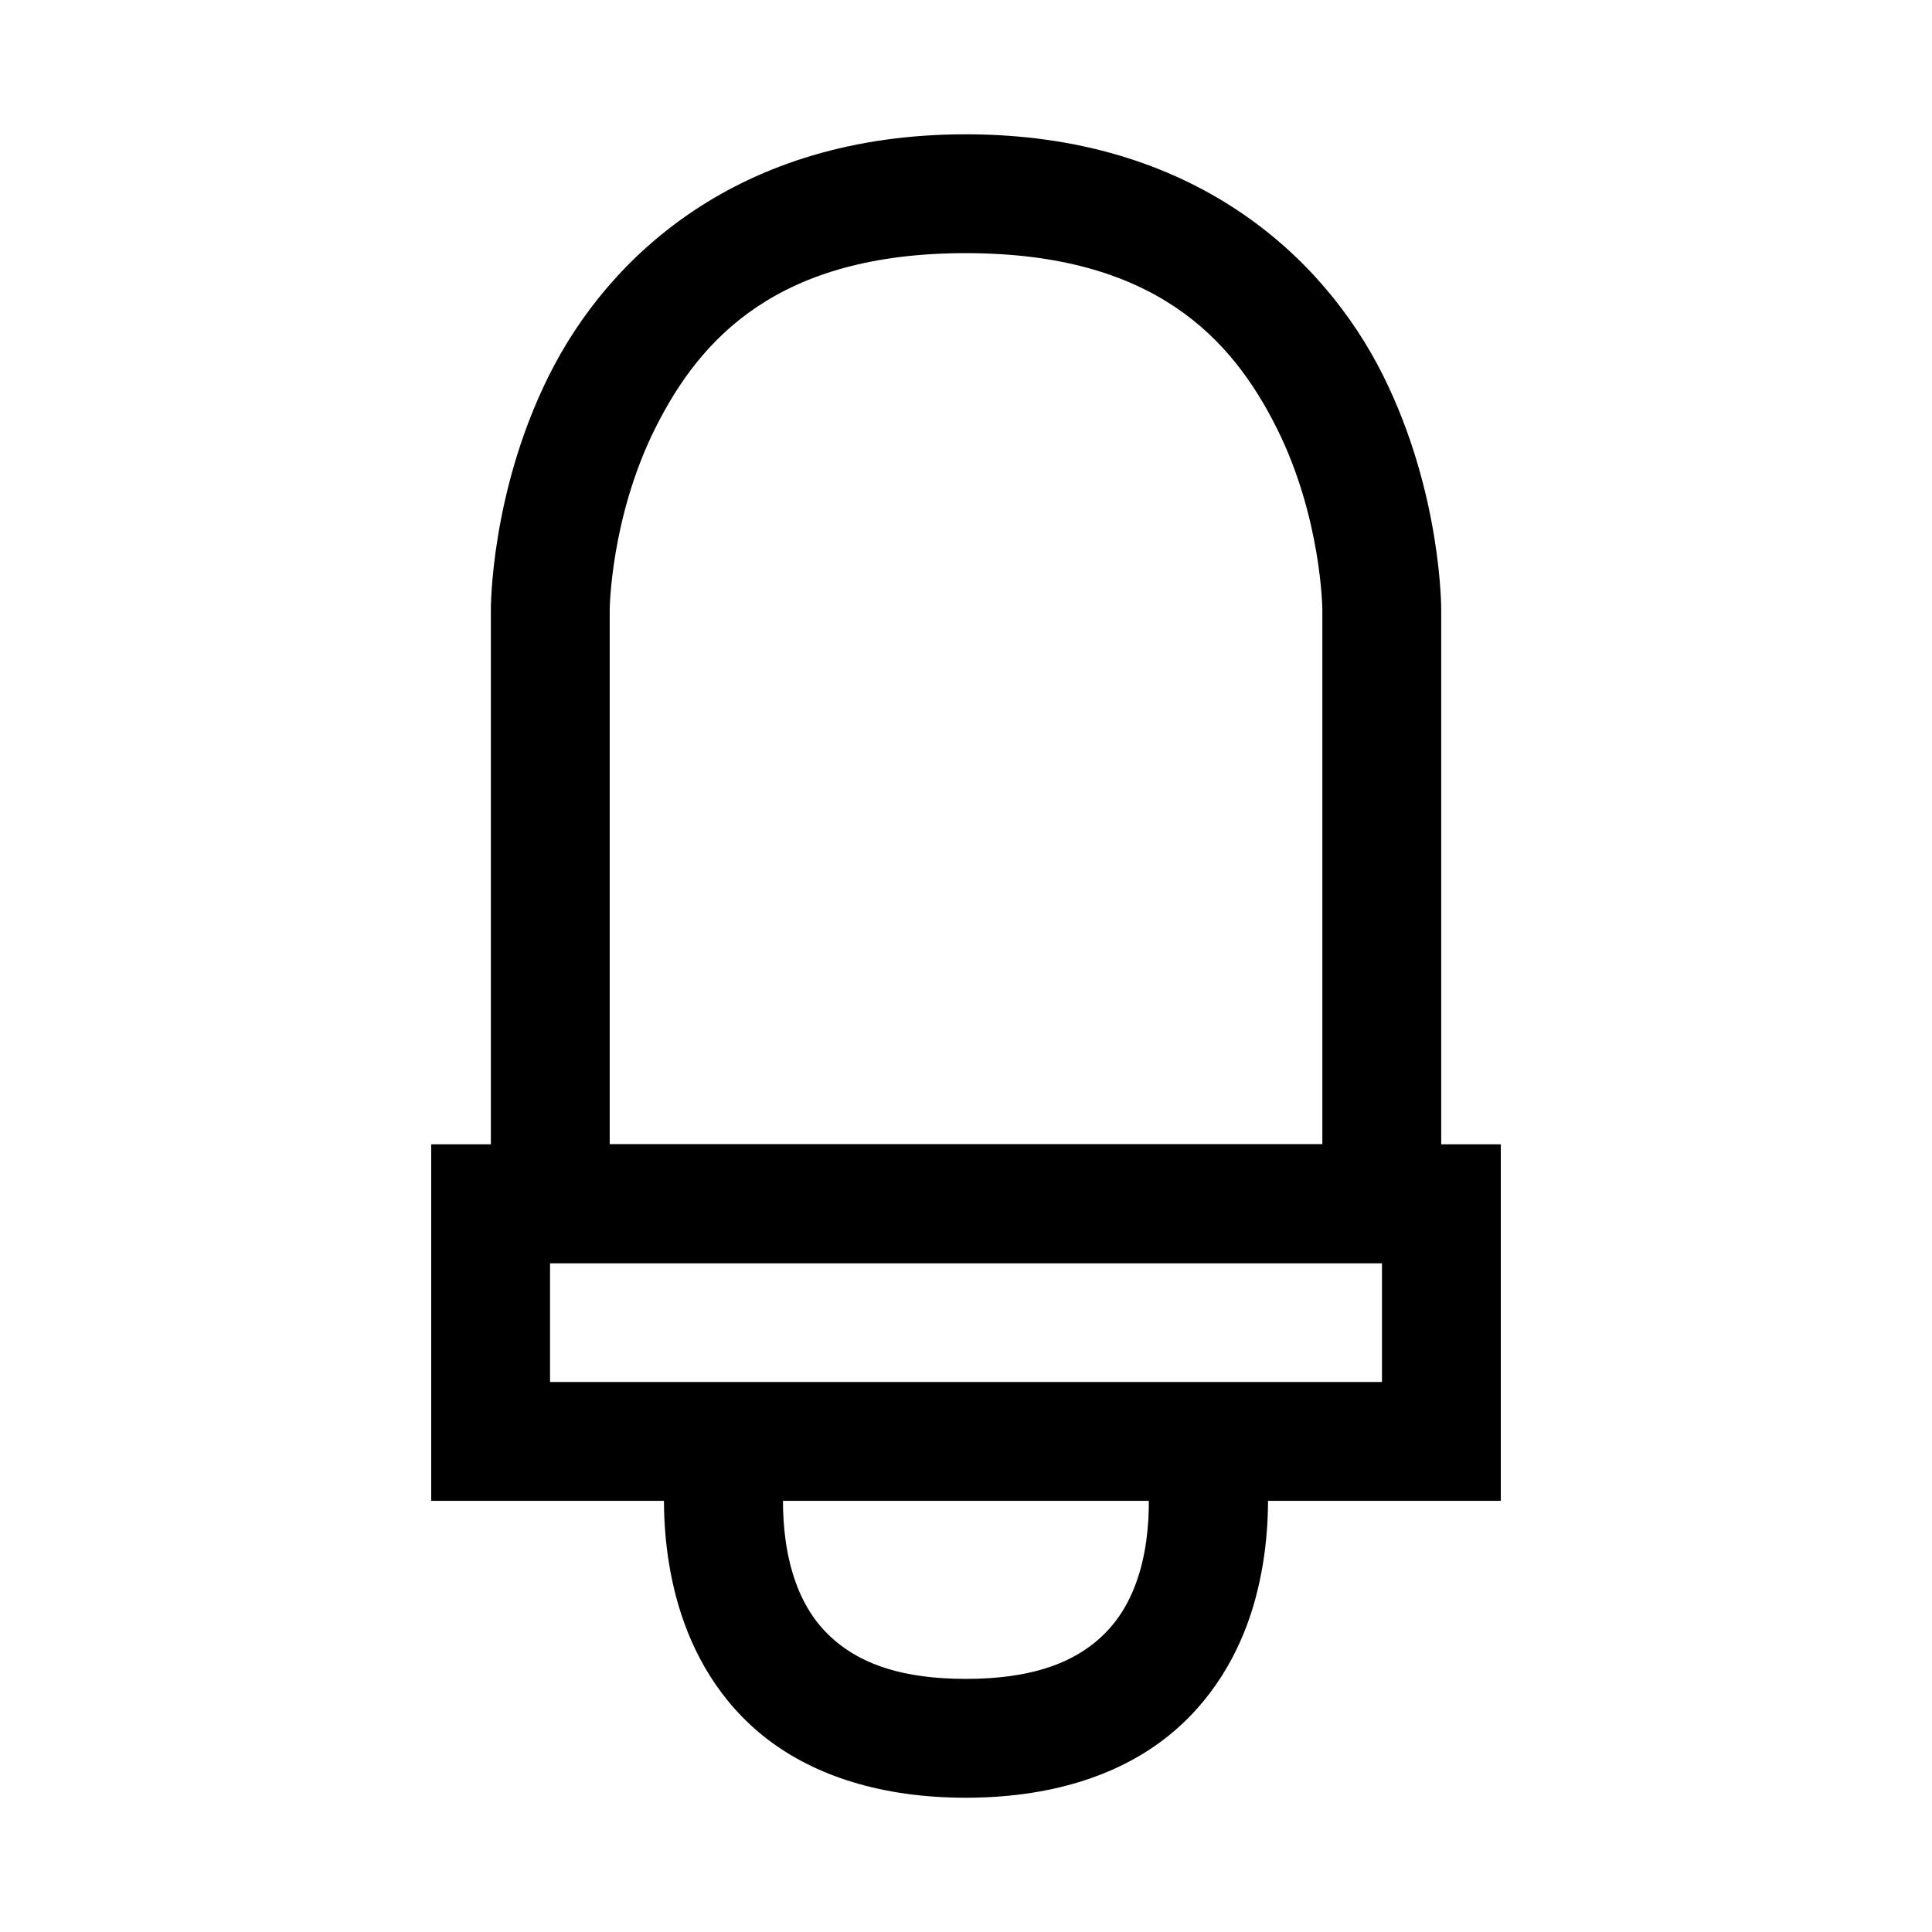 <?xml version="1.0" encoding="UTF-8"?>
<!-- Uploaded to: ICON Repo, www.svgrepo.com, Generator: ICON Repo Mixer Tools -->
<svg fill="#000000" width="800px" height="800px" version="1.1" viewBox="144 144 512 512" xmlns="http://www.w3.org/2000/svg">
 <g>
  <path d="m399.95 179.59c-60.352 0-94.758 32.496-110.41 63.805-15.652 31.309-15.457 62.18-15.457 62.18v173.17h251.85v-173.17s0.195-30.871-15.457-62.18c-15.652-31.309-50.172-63.805-110.52-63.805zm0 31.496c49.855 0 70.504 22.574 82.402 46.371 11.898 23.797 12.086 48.117 12.086 48.117v141.67h-188.86v-141.67s0.188-24.32 12.086-48.117c11.898-23.797 32.43-46.371 82.285-46.371z"/>
  <path d="m258.27 447.25v94.488h283.46v-94.488zm31.496 31.496h220.47v31.496h-220.47z"/>
  <path d="m321.61 522.91s-4.965 22.66 2.324 46.953c3.644 12.145 10.672 25.223 23.359 34.984 12.688 9.758 30.344 15.57 52.648 15.57 22.305 0 39.961-5.812 52.648-15.574 12.684-9.758 19.832-22.836 23.477-34.98 7.285-24.293 2.324-46.953 2.324-46.953l-30.914 6.16s3.008 16.66-1.512 31.727c-2.262 7.535-6.051 14.059-12.551 19.059s-16.414 9.066-33.473 9.066c-17.055 0-26.855-4.062-33.355-9.066-6.504-5-10.293-11.523-12.555-19.059-4.519-15.066-1.625-31.727-1.625-31.727z"/>
 </g>
</svg>